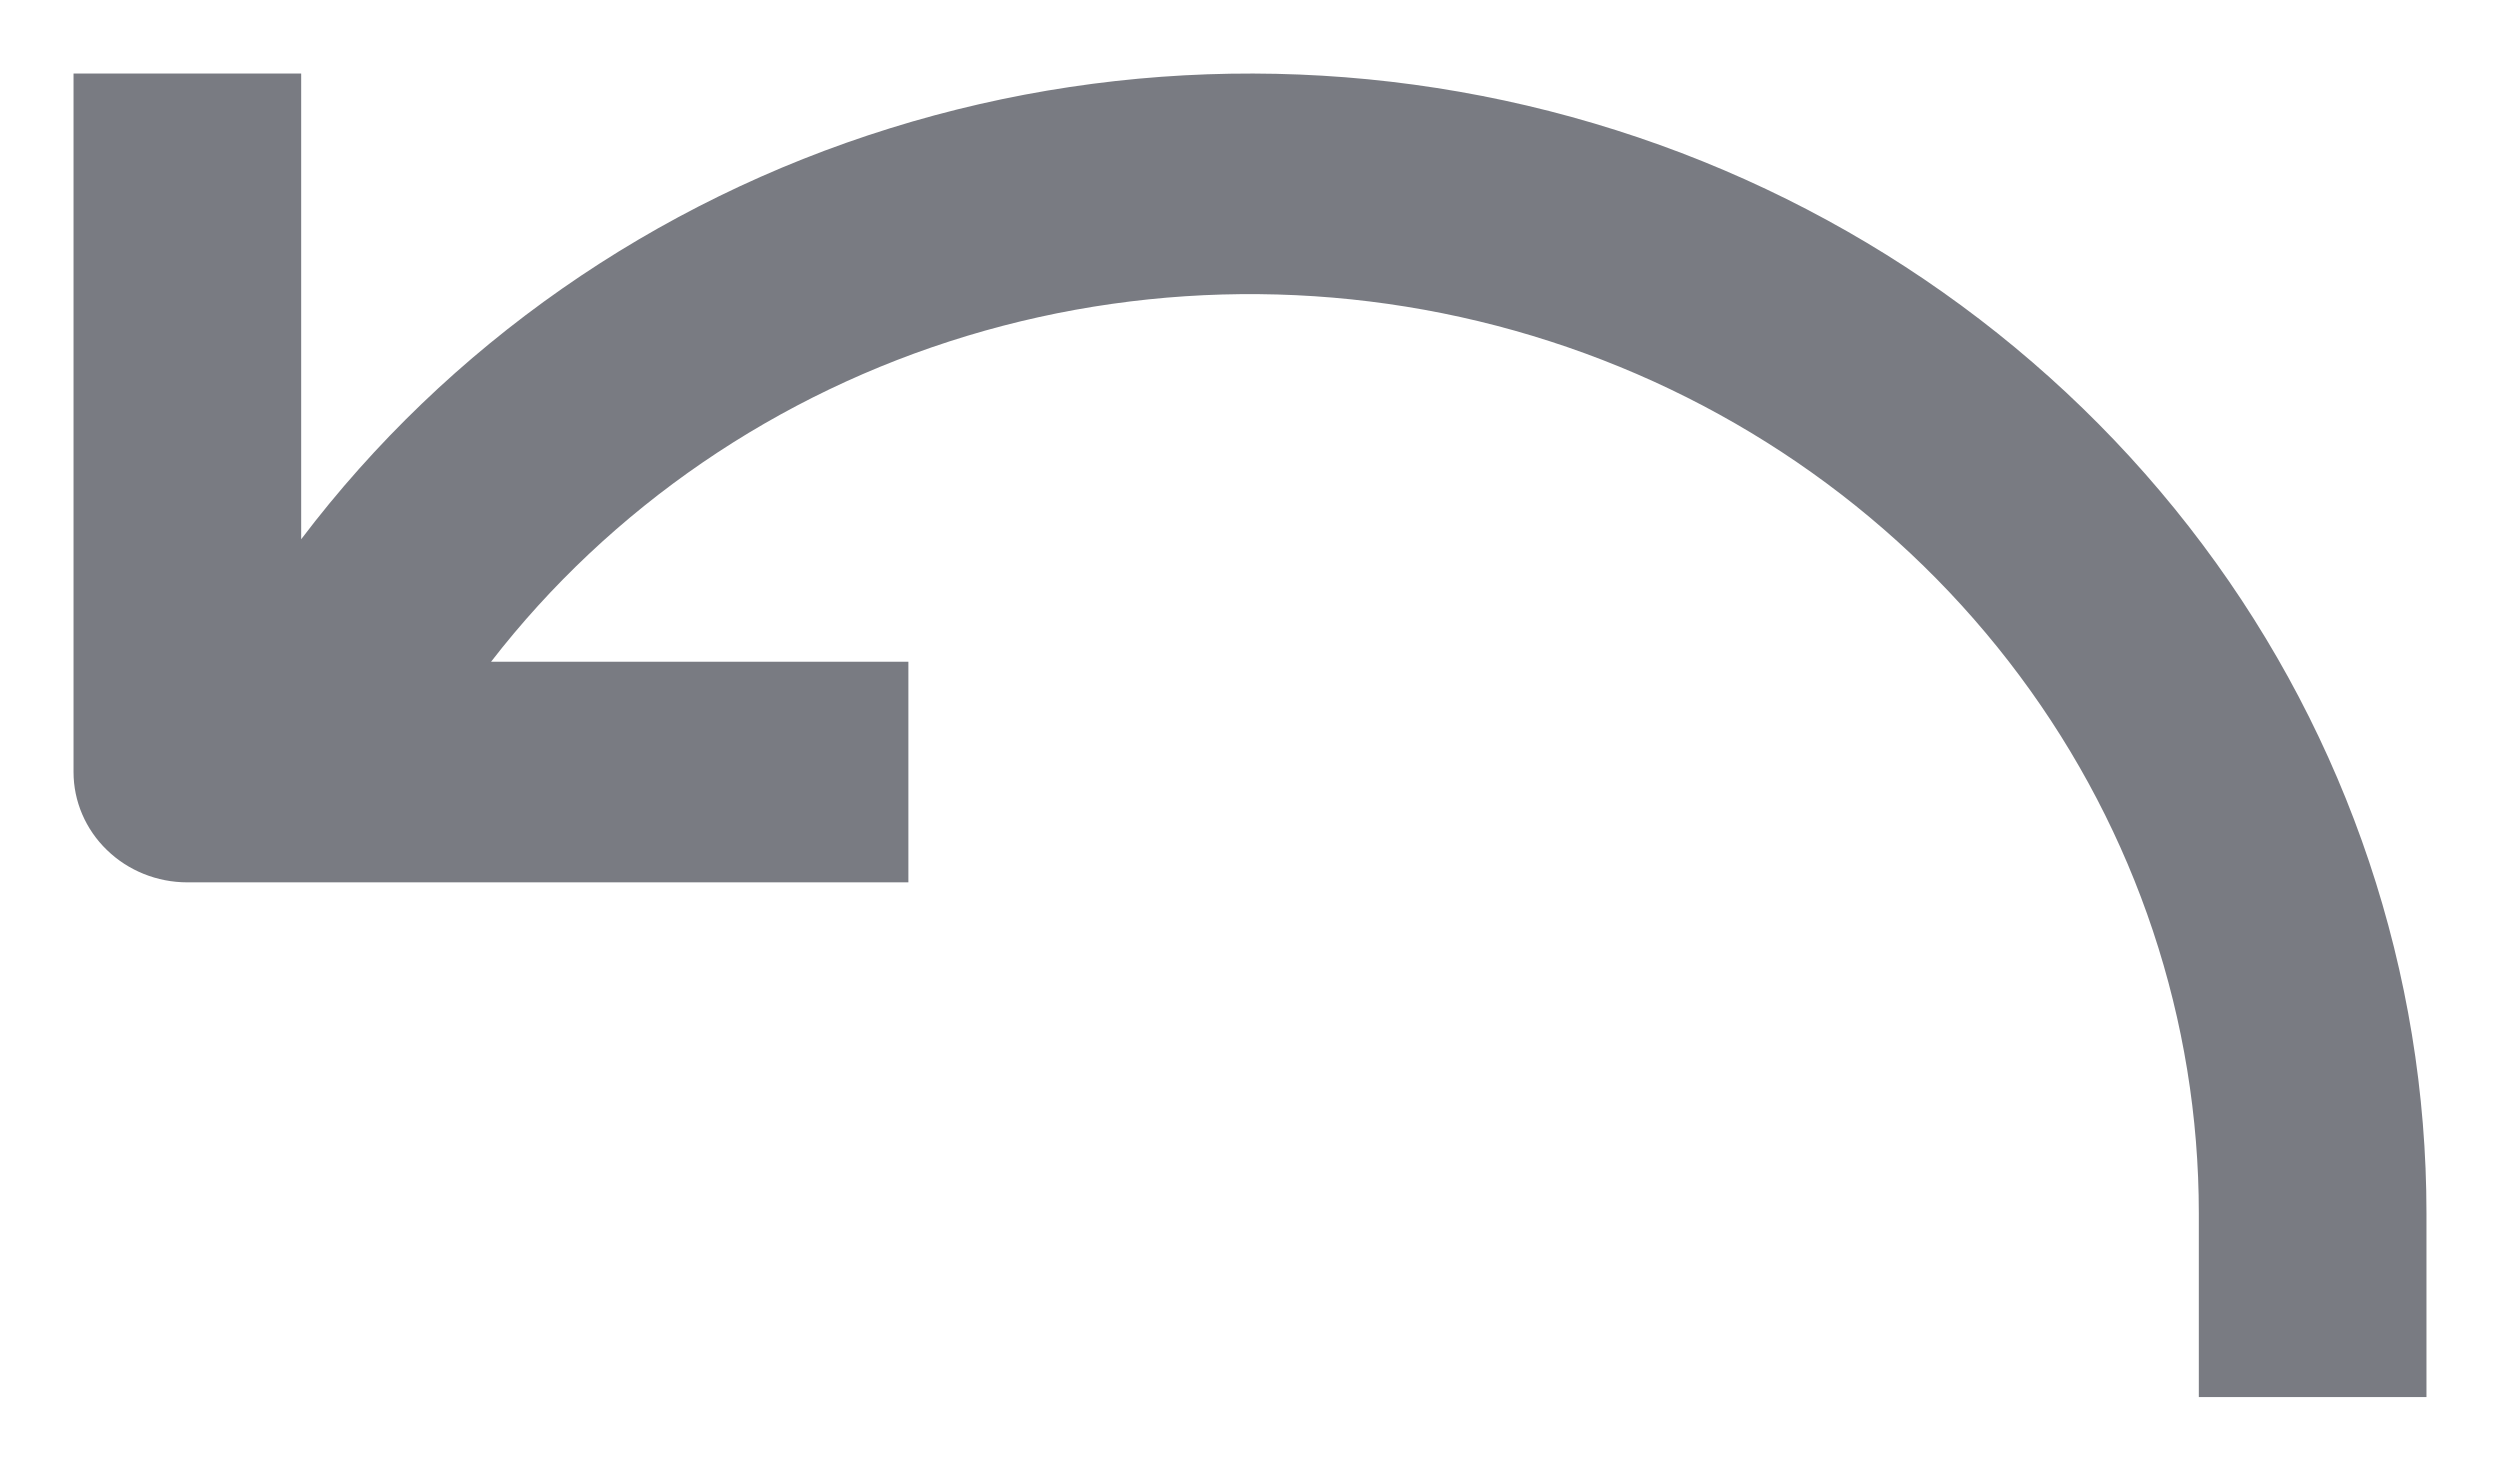 <svg width="17" height="10" viewBox="0 0 17 10" fill="none" xmlns="http://www.w3.org/2000/svg">
<path d="M1.274 6H6.177V4.5H3.339C4.151 3.451 5.284 2.675 6.576 2.284C7.869 1.893 9.256 1.906 10.54 2.321C11.825 2.736 12.942 3.531 13.734 4.596C14.526 5.66 14.952 6.938 14.952 8.25V9.5H16.5V8.25C16.5 6.616 15.967 5.024 14.977 3.702C13.987 2.379 12.591 1.393 10.989 0.885C9.386 0.376 7.658 0.372 6.053 0.872C4.447 1.371 3.046 2.35 2.048 3.667V0.5H0.5V5.25C0.5 5.449 0.582 5.64 0.727 5.78C0.872 5.921 1.069 6 1.274 6Z" fill="#797B82"/>
</svg>
